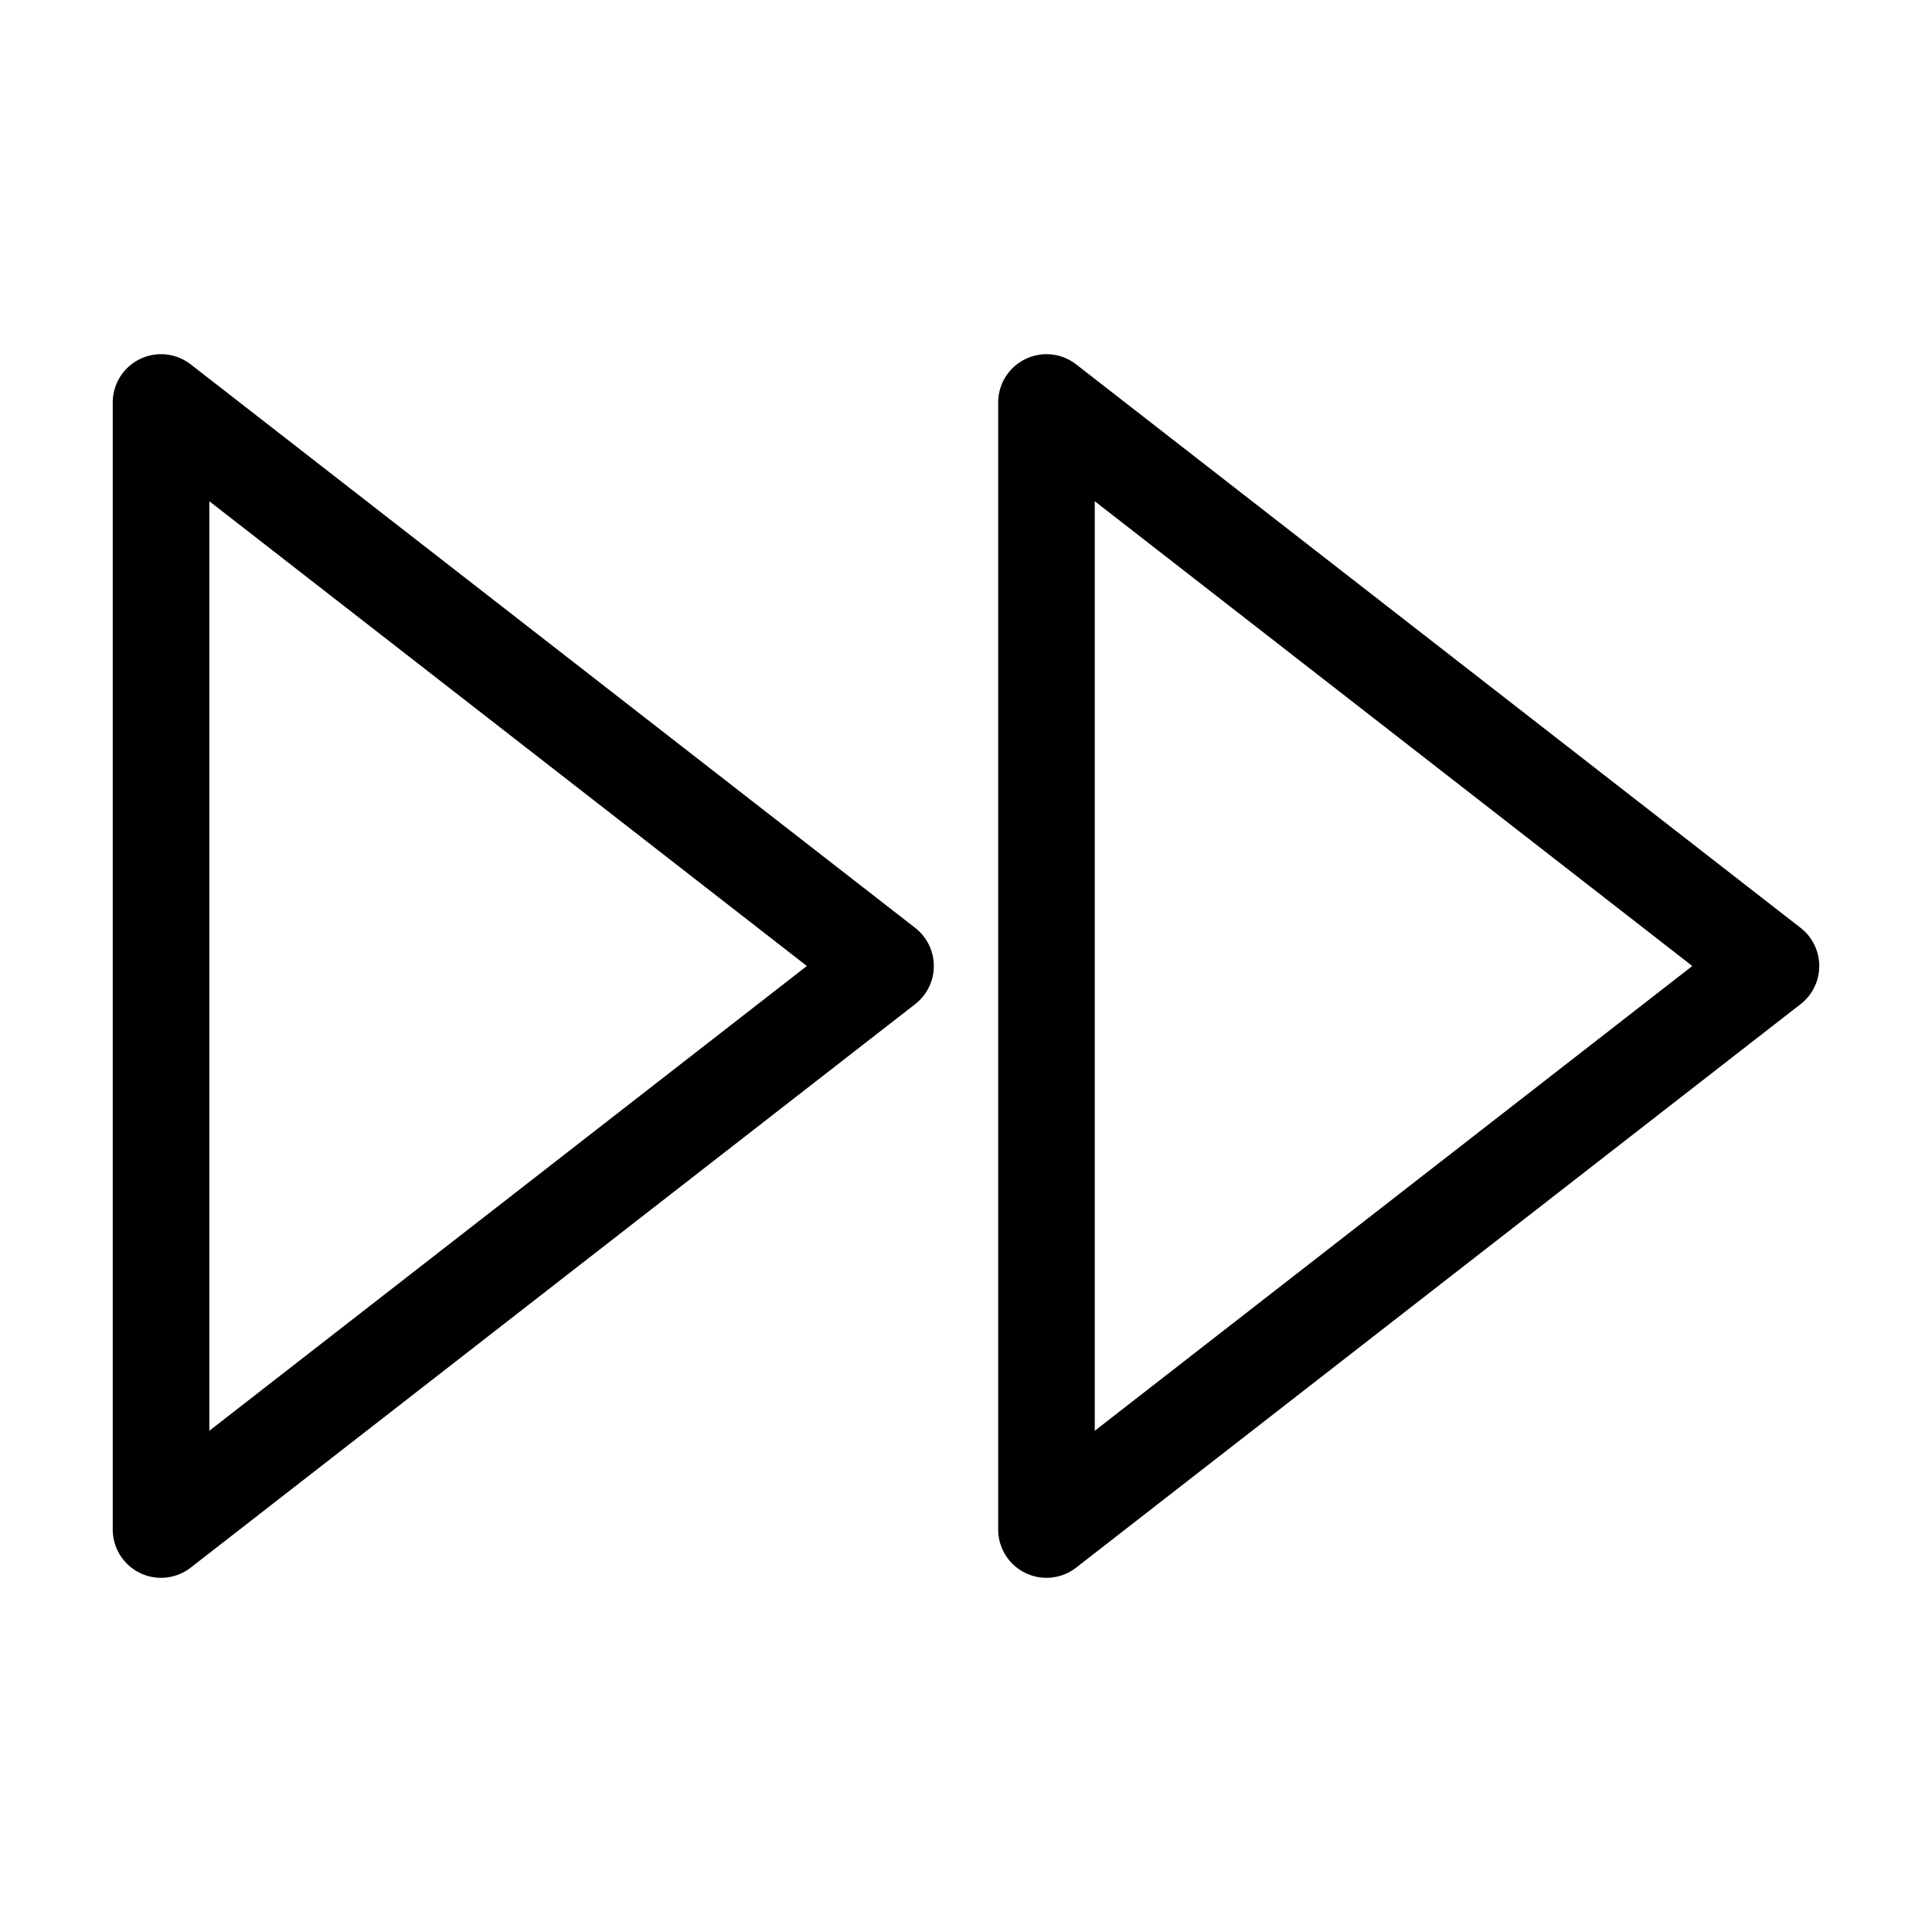 <svg width="40" height="40" viewBox="0 0 40 40" fill="none" xmlns="http://www.w3.org/2000/svg">
<path d="M21.666 31.667L36.666 20L21.666 8.333V31.667Z" stroke="black" stroke-width="2" stroke-linecap="round" stroke-linejoin="round"/>
<path d="M3.334 31.667L18.334 20L3.334 8.333V31.667Z" stroke="black" stroke-width="2" stroke-linecap="round" stroke-linejoin="round"/>
</svg>
